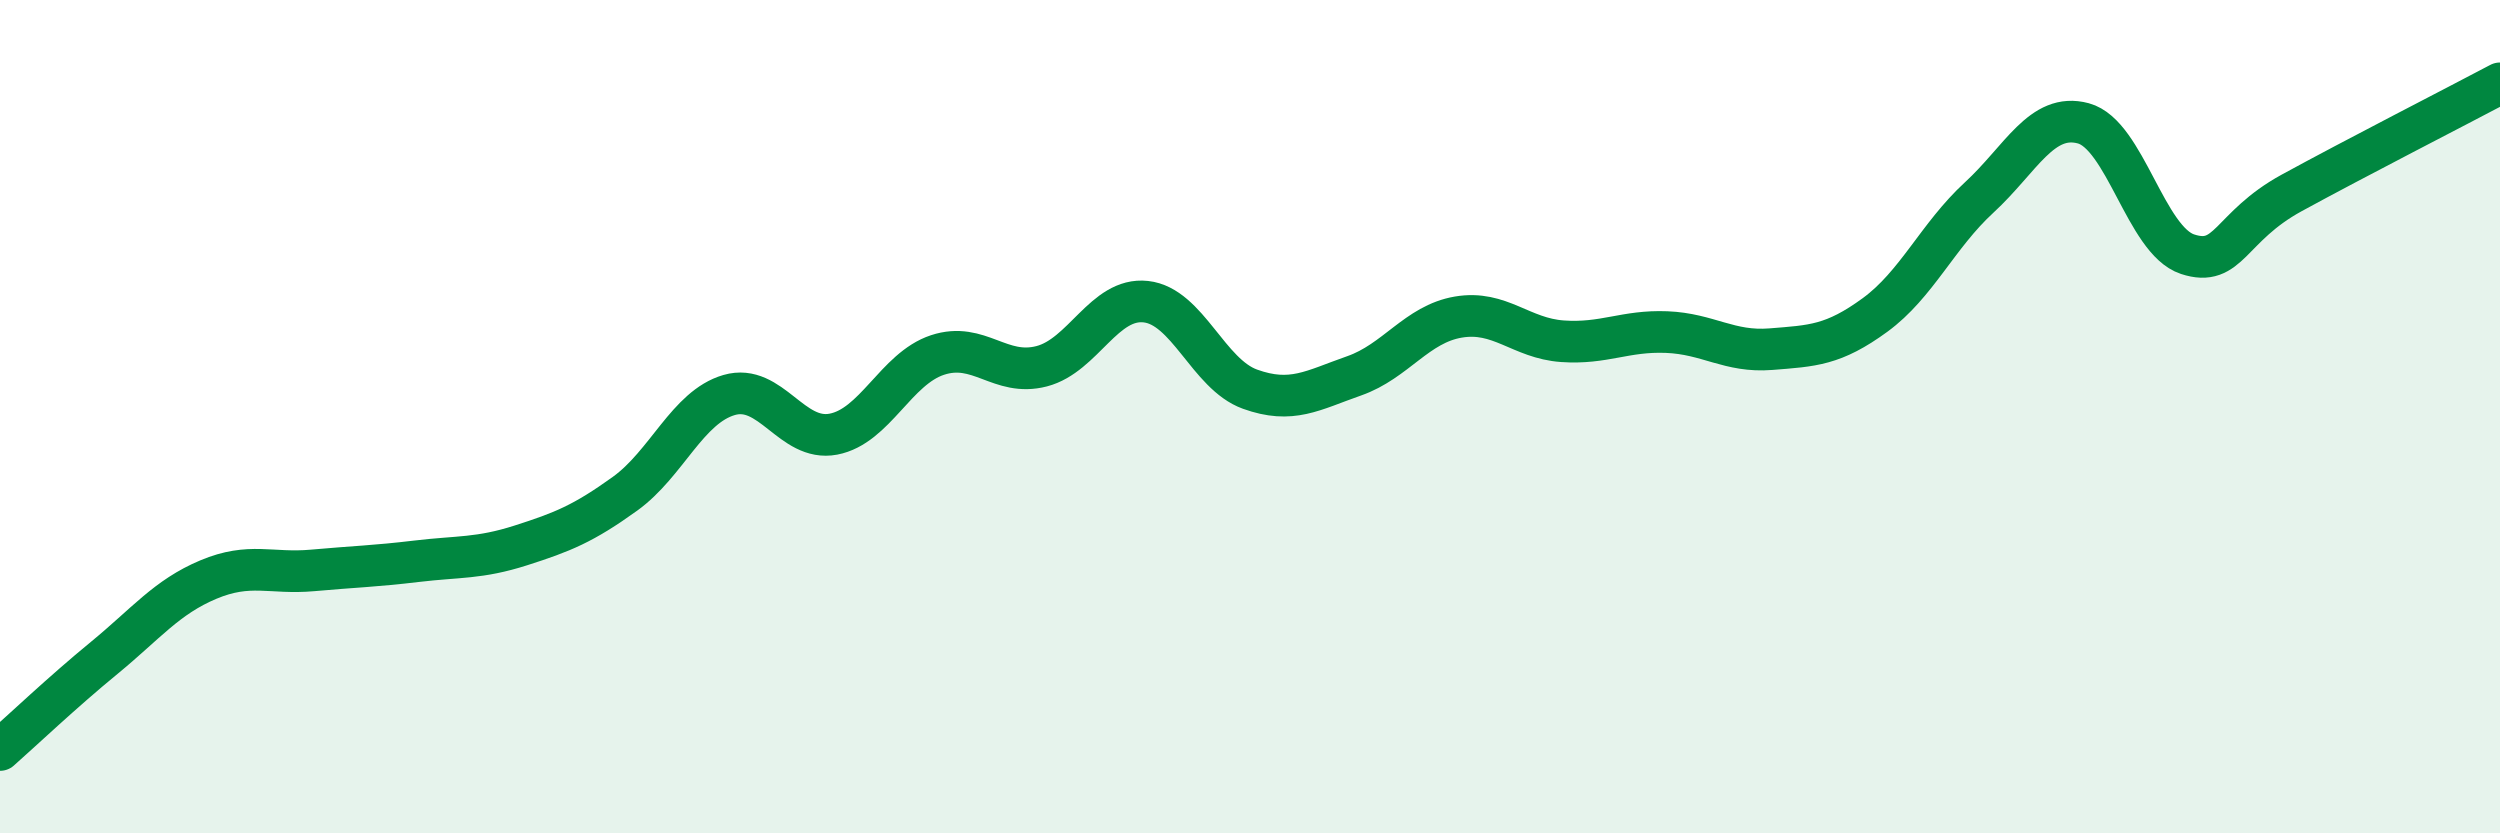
    <svg width="60" height="20" viewBox="0 0 60 20" xmlns="http://www.w3.org/2000/svg">
      <path
        d="M 0,18 C 0.5,17.56 1.5,16.61 2.5,15.79 C 3.5,14.97 4,14.33 5,13.91 C 6,13.49 6.5,13.78 7.5,13.69 C 8.5,13.6 9,13.59 10,13.47 C 11,13.35 11.5,13.41 12.5,13.09 C 13.5,12.77 14,12.57 15,11.85 C 16,11.13 16.5,9.77 17.5,9.48 C 18.5,9.19 19,10.61 20,10.42 C 21,10.23 21.5,8.85 22.5,8.52 C 23.5,8.19 24,9.05 25,8.79 C 26,8.53 26.5,7.13 27.5,7.24 C 28.5,7.35 29,8.98 30,9.34 C 31,9.7 31.5,9.37 32.5,9.02 C 33.5,8.67 34,7.78 35,7.61 C 36,7.44 36.5,8.12 37.5,8.19 C 38.5,8.26 39,7.93 40,7.97 C 41,8.01 41.5,8.46 42.5,8.38 C 43.5,8.3 44,8.29 45,7.56 C 46,6.83 46.5,5.66 47.5,4.74 C 48.5,3.82 49,2.69 50,2.96 C 51,3.23 51.5,5.77 52.5,6.1 C 53.5,6.43 53.5,5.45 55,4.63 C 56.5,3.81 59,2.53 60,2L60 20L0 20Z"
        fill="#008740"
        opacity="0.1"
        stroke-linecap="round"
        stroke-linejoin="round"
      />
      <path
        d="M 0,18 C 0.5,17.56 1.5,16.61 2.5,15.79 C 3.5,14.97 4,14.33 5,13.91 C 6,13.49 6.5,13.78 7.5,13.69 C 8.5,13.6 9,13.59 10,13.47 C 11,13.35 11.5,13.41 12.5,13.09 C 13.5,12.77 14,12.57 15,11.85 C 16,11.13 16.5,9.77 17.5,9.48 C 18.5,9.19 19,10.61 20,10.42 C 21,10.23 21.5,8.85 22.5,8.52 C 23.5,8.19 24,9.05 25,8.79 C 26,8.53 26.5,7.13 27.5,7.24 C 28.5,7.35 29,8.98 30,9.34 C 31,9.7 31.5,9.37 32.5,9.02 C 33.5,8.67 34,7.78 35,7.61 C 36,7.44 36.5,8.12 37.5,8.19 C 38.5,8.26 39,7.93 40,7.97 C 41,8.01 41.5,8.46 42.5,8.38 C 43.5,8.3 44,8.29 45,7.56 C 46,6.83 46.5,5.66 47.5,4.74 C 48.5,3.82 49,2.69 50,2.96 C 51,3.23 51.5,5.77 52.5,6.1 C 53.5,6.43 53.5,5.45 55,4.63 C 56.5,3.81 59,2.53 60,2"
        stroke="#008740"
        stroke-width="1"
        fill="none"
        stroke-linecap="round"
        stroke-linejoin="round"
      />
    </svg>
  